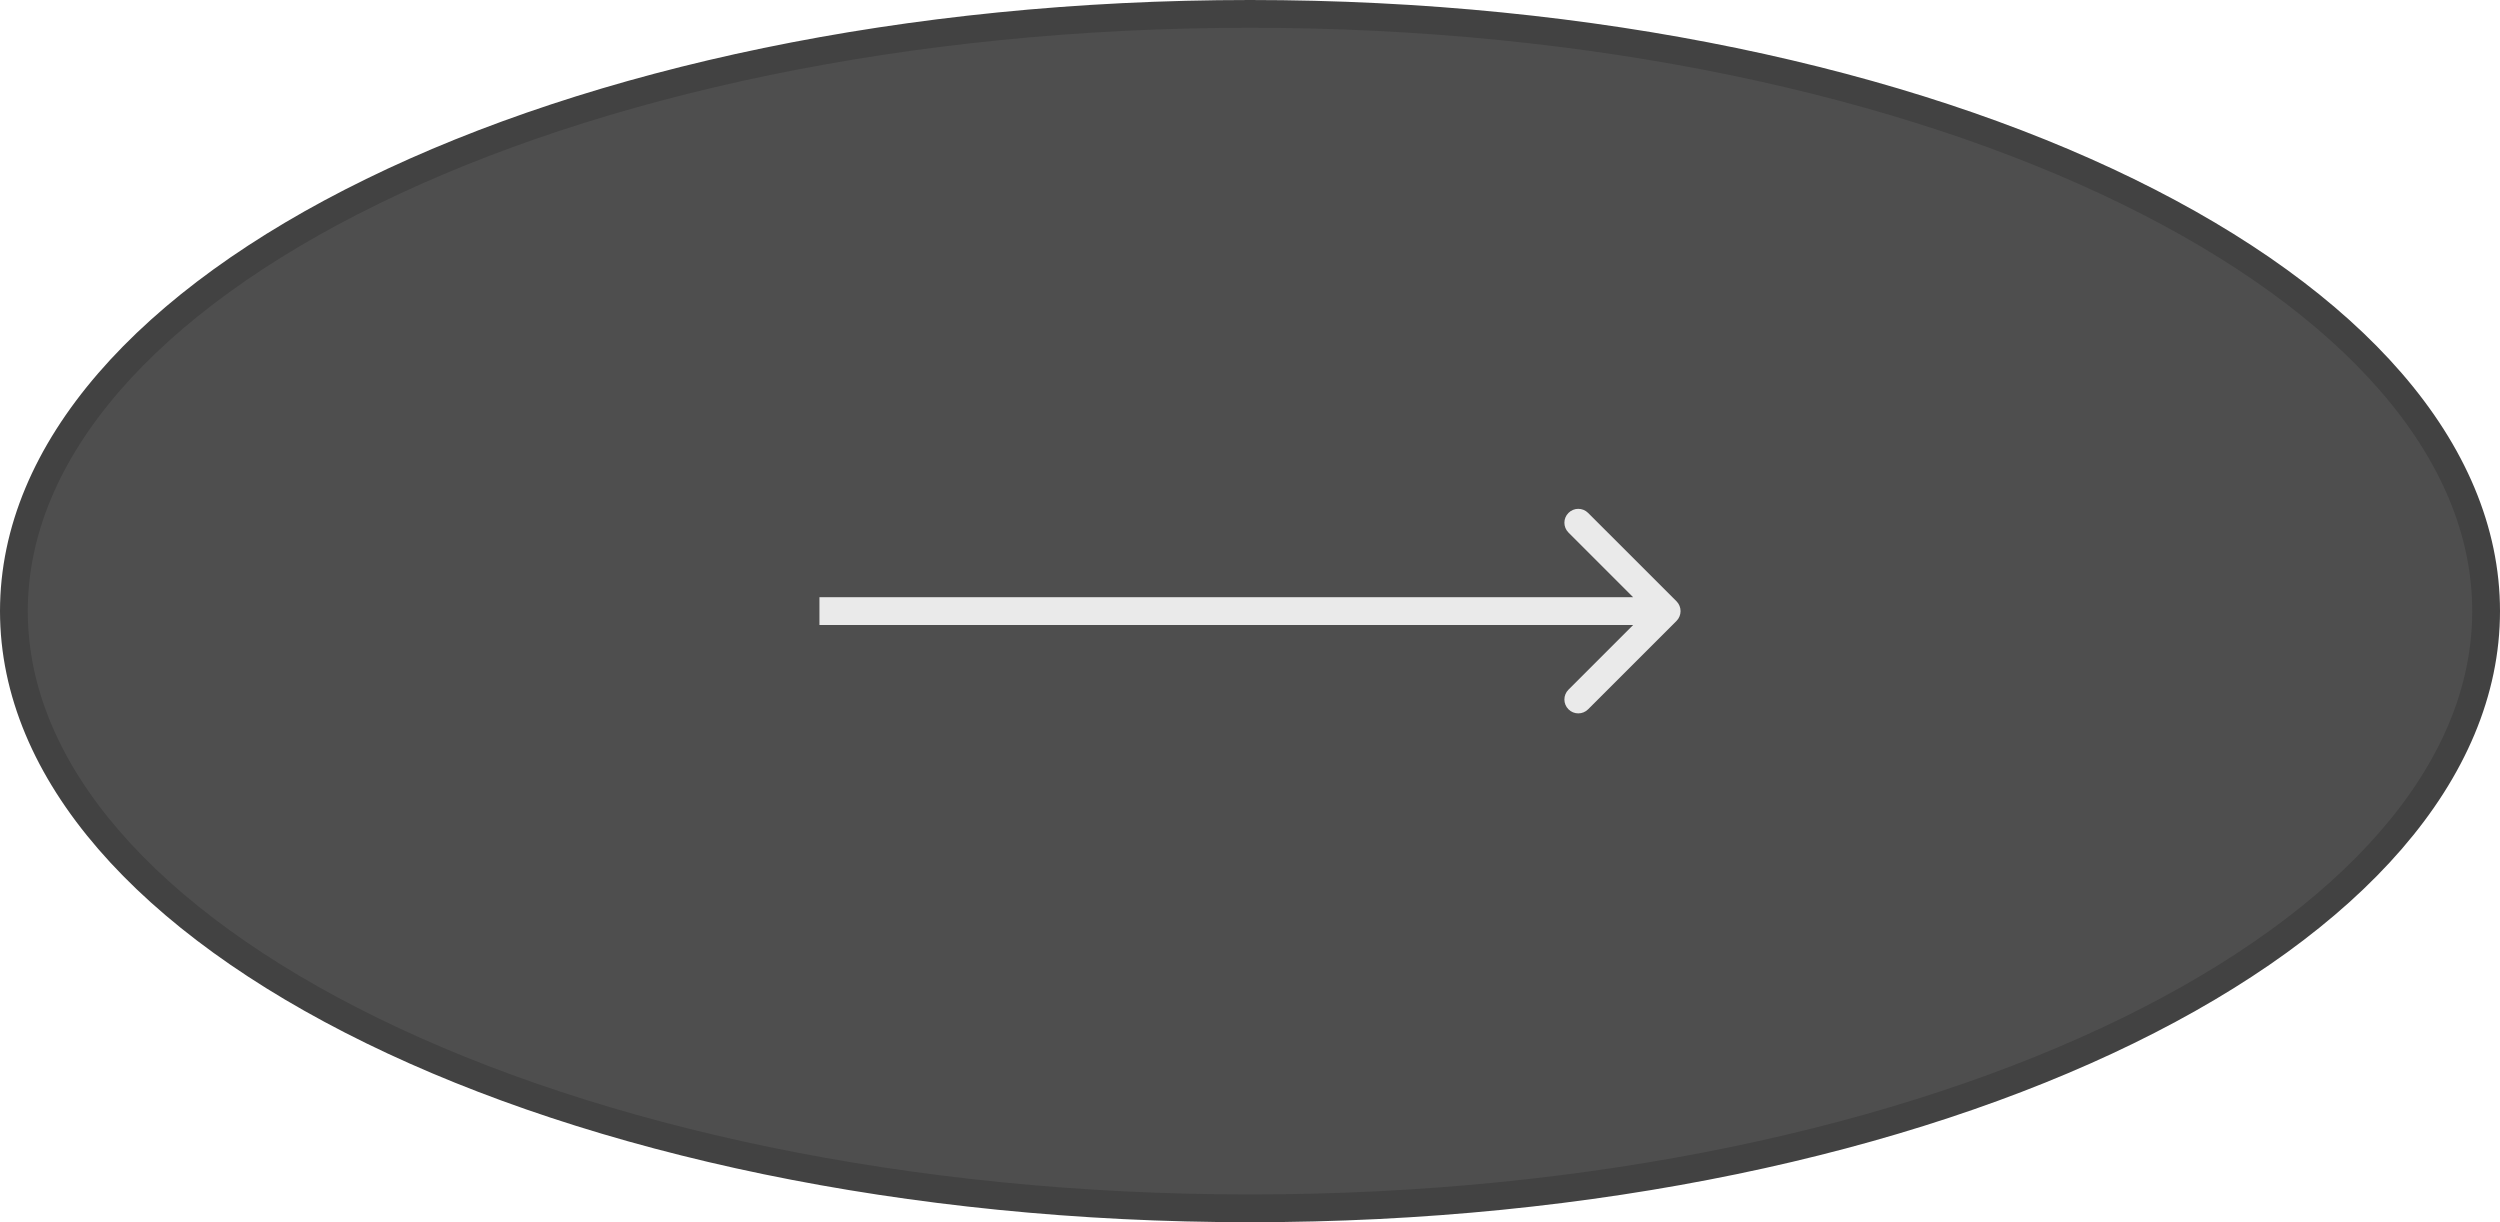 <?xml version="1.0" encoding="UTF-8"?> <svg xmlns="http://www.w3.org/2000/svg" width="90" height="44" viewBox="0 0 90 44" fill="none"> <path d="M89.5 22C89.5 27.778 84.695 33.15 76.6 37.107C68.539 41.048 57.367 43.5 45 43.5C32.633 43.5 21.461 41.048 13.4 37.107C5.305 33.15 0.5 27.778 0.5 22C0.5 16.222 5.305 10.85 13.4 6.893C21.461 2.952 32.633 0.5 45 0.5C57.367 0.5 68.539 2.952 76.6 6.893C84.695 10.85 89.5 16.222 89.5 22Z" fill="#4E4E4E" stroke="#424242"></path> <path d="M30 21.5H29.5V22.5H30V21.5ZM60.354 22.354C60.549 22.158 60.549 21.842 60.354 21.646L57.172 18.465C56.976 18.269 56.66 18.269 56.465 18.465C56.269 18.66 56.269 18.976 56.465 19.172L59.293 22L56.465 24.828C56.269 25.024 56.269 25.34 56.465 25.535C56.66 25.731 56.976 25.731 57.172 25.535L60.354 22.354ZM30 22.5H60V21.5H30V22.5Z" fill="#EAEAEA"></path> </svg> 